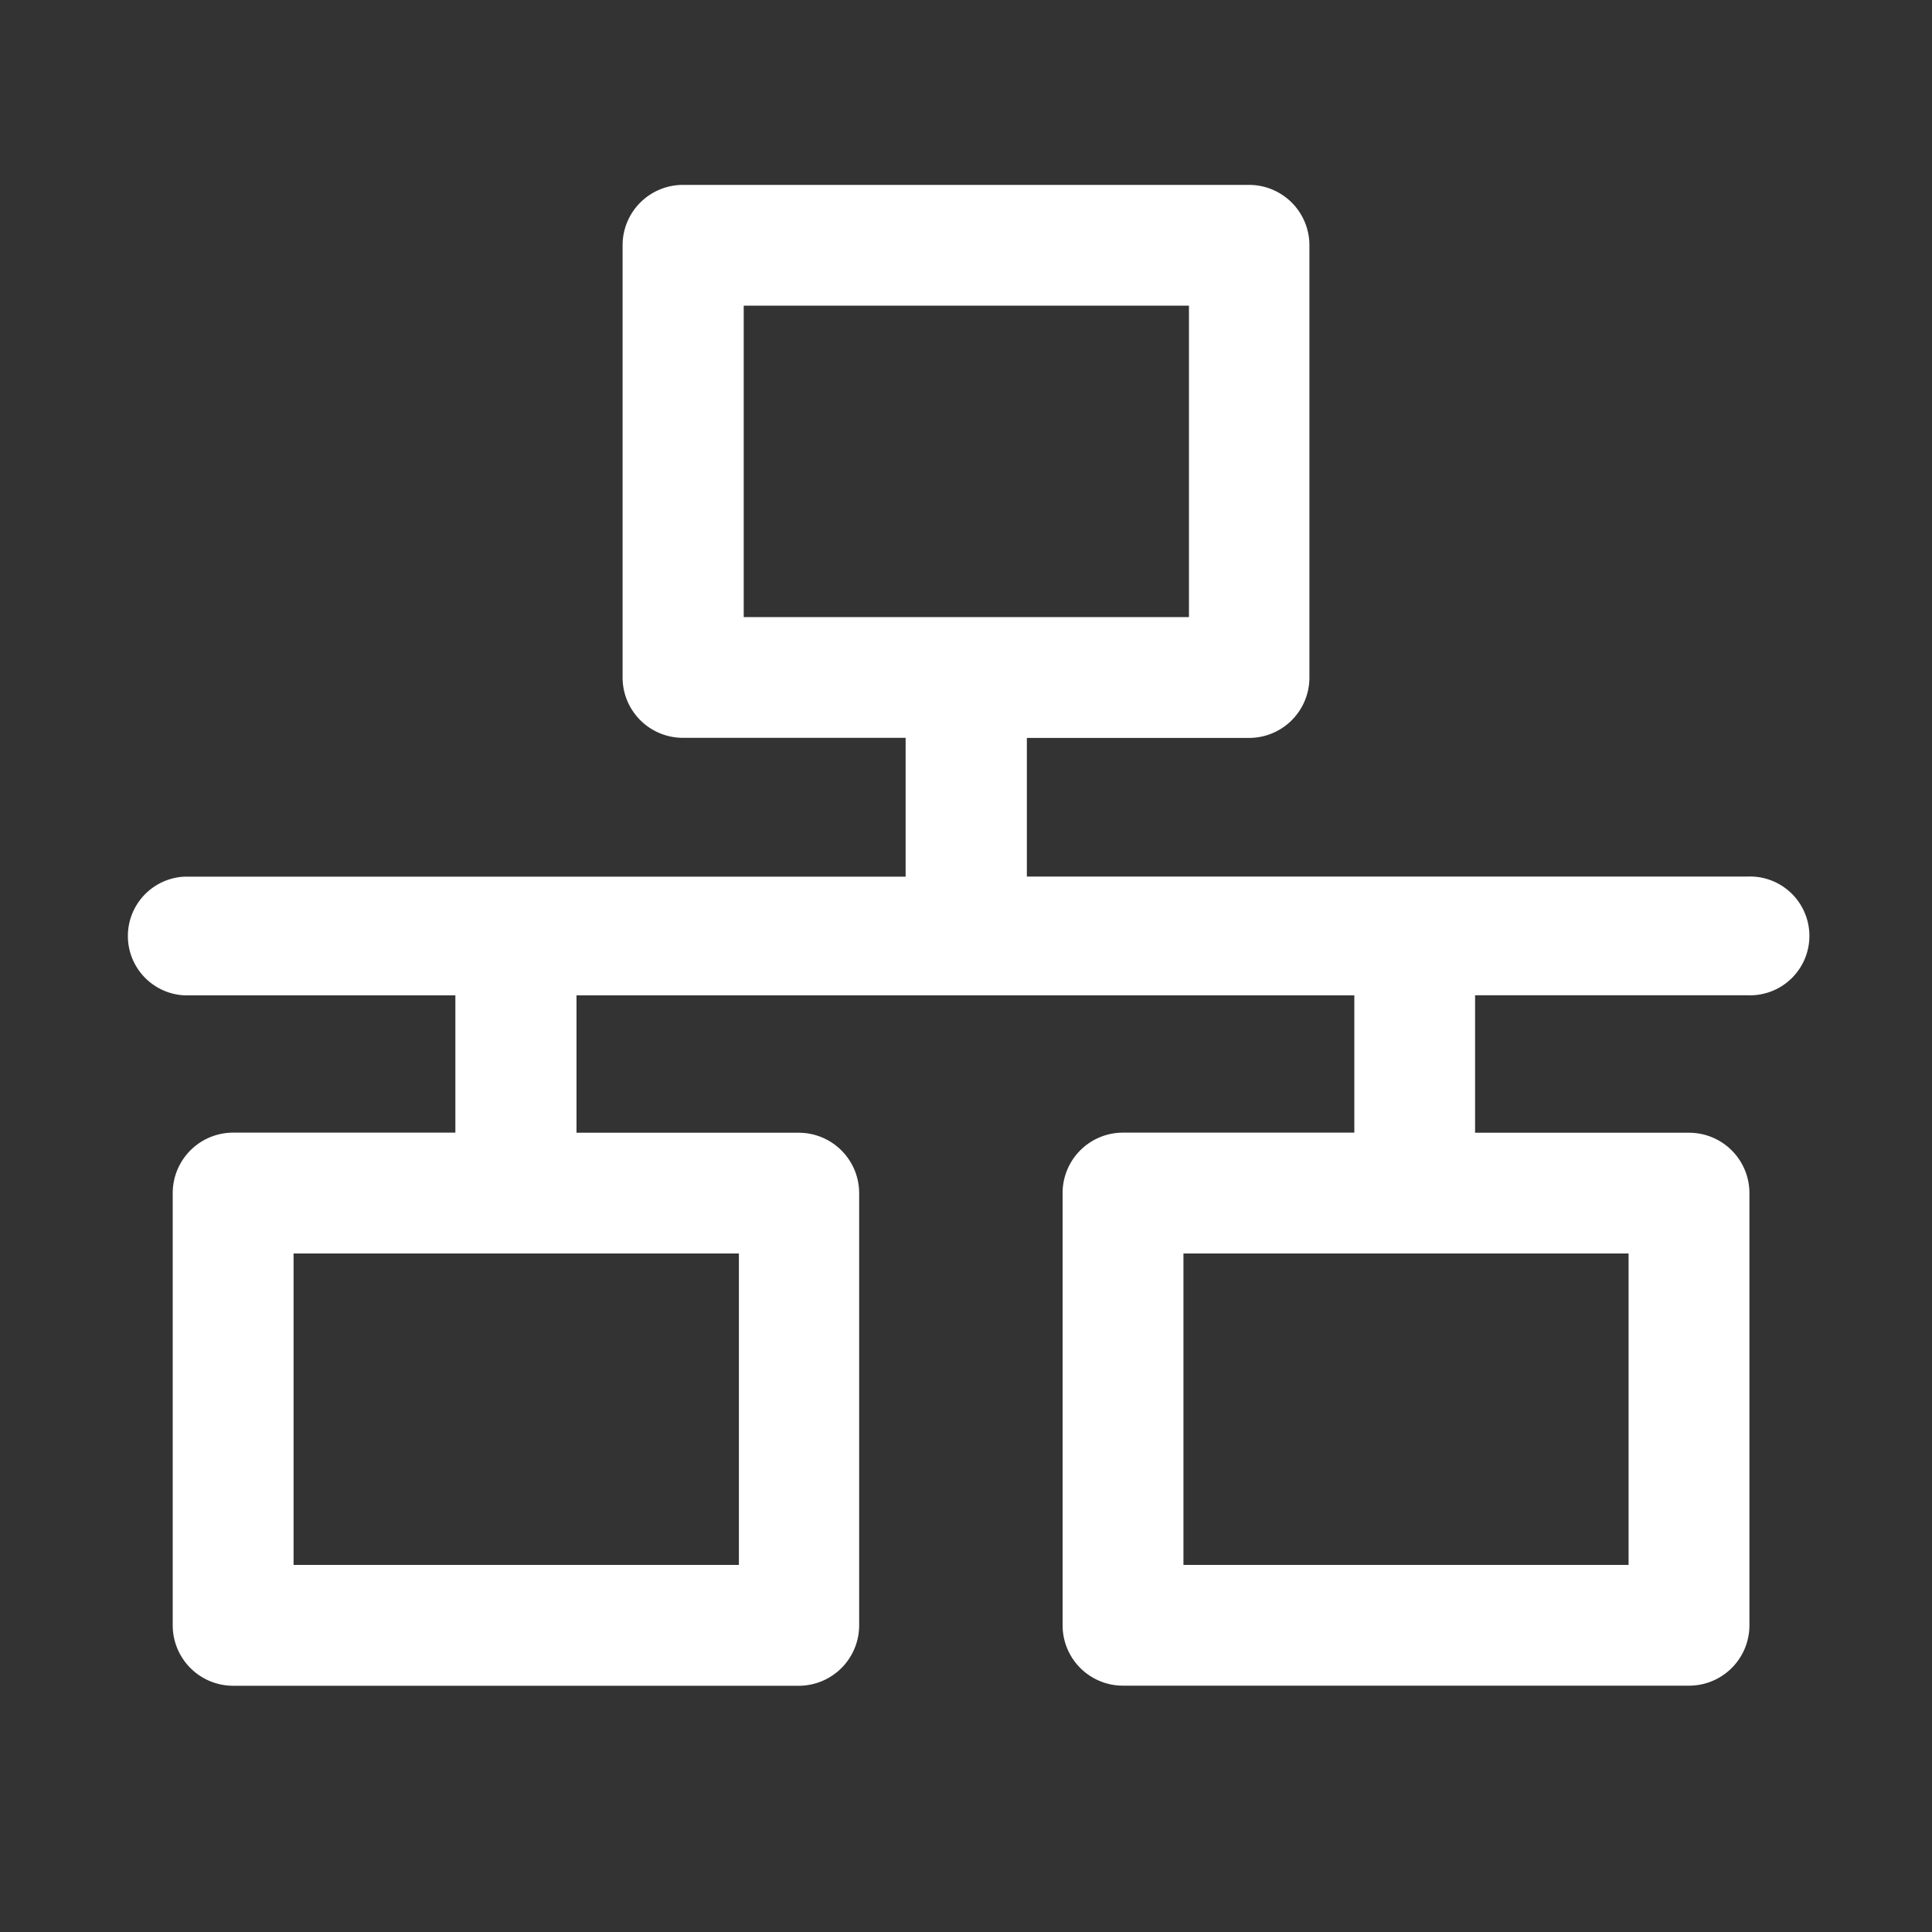 <svg xmlns="http://www.w3.org/2000/svg" xmlns:xlink="http://www.w3.org/1999/xlink" width="20" height="20" viewBox="0 0 20 20"><rect x="0" y="0" width="20" height="20" fill="#333333" stroke="none"/><defs><style>.a{fill:none;}.b{clip-path:url(#a);}.c{fill:#fff;}</style><clipPath id="a"><rect class="a" width="20" height="20"/></clipPath></defs><rect class="a" width="20" height="20"/><g class="b"><path class="c" d="M16.186,15.536h-5.86a.625.625,0,0,1-.625-.625V10.436a.625.625,0,0,1,.625-.625h2.395V8.39H4.669V9.812h2.3a.626.626,0,0,1,.626.625v4.475a.626.626,0,0,1-.626.625H1.115a.626.626,0,0,1-.626-.625V10.436a.626.626,0,0,1,.626-.625h2.3V8.39H.615a.615.615,0,0,1,0-1.229H8.076V5.724h-2.3A.625.625,0,0,1,5.146,5.1V.625A.625.625,0,0,1,5.771,0h5.86a.625.625,0,0,1,.625.625V5.1a.625.625,0,0,1-.625.625h-2.3V7.16h7.461a.615.615,0,1,1,0,1.229H13.971V9.812h2.215a.625.625,0,0,1,.625.625v4.475A.625.625,0,0,1,16.186,15.536Zm-5.234-4.474v3.224H15.56V11.062Zm-9.212,0v3.224H6.35V11.062ZM6.4,1.25V4.474h4.609V1.25Z" transform="translate(1.299 1.914)"/></g></svg>